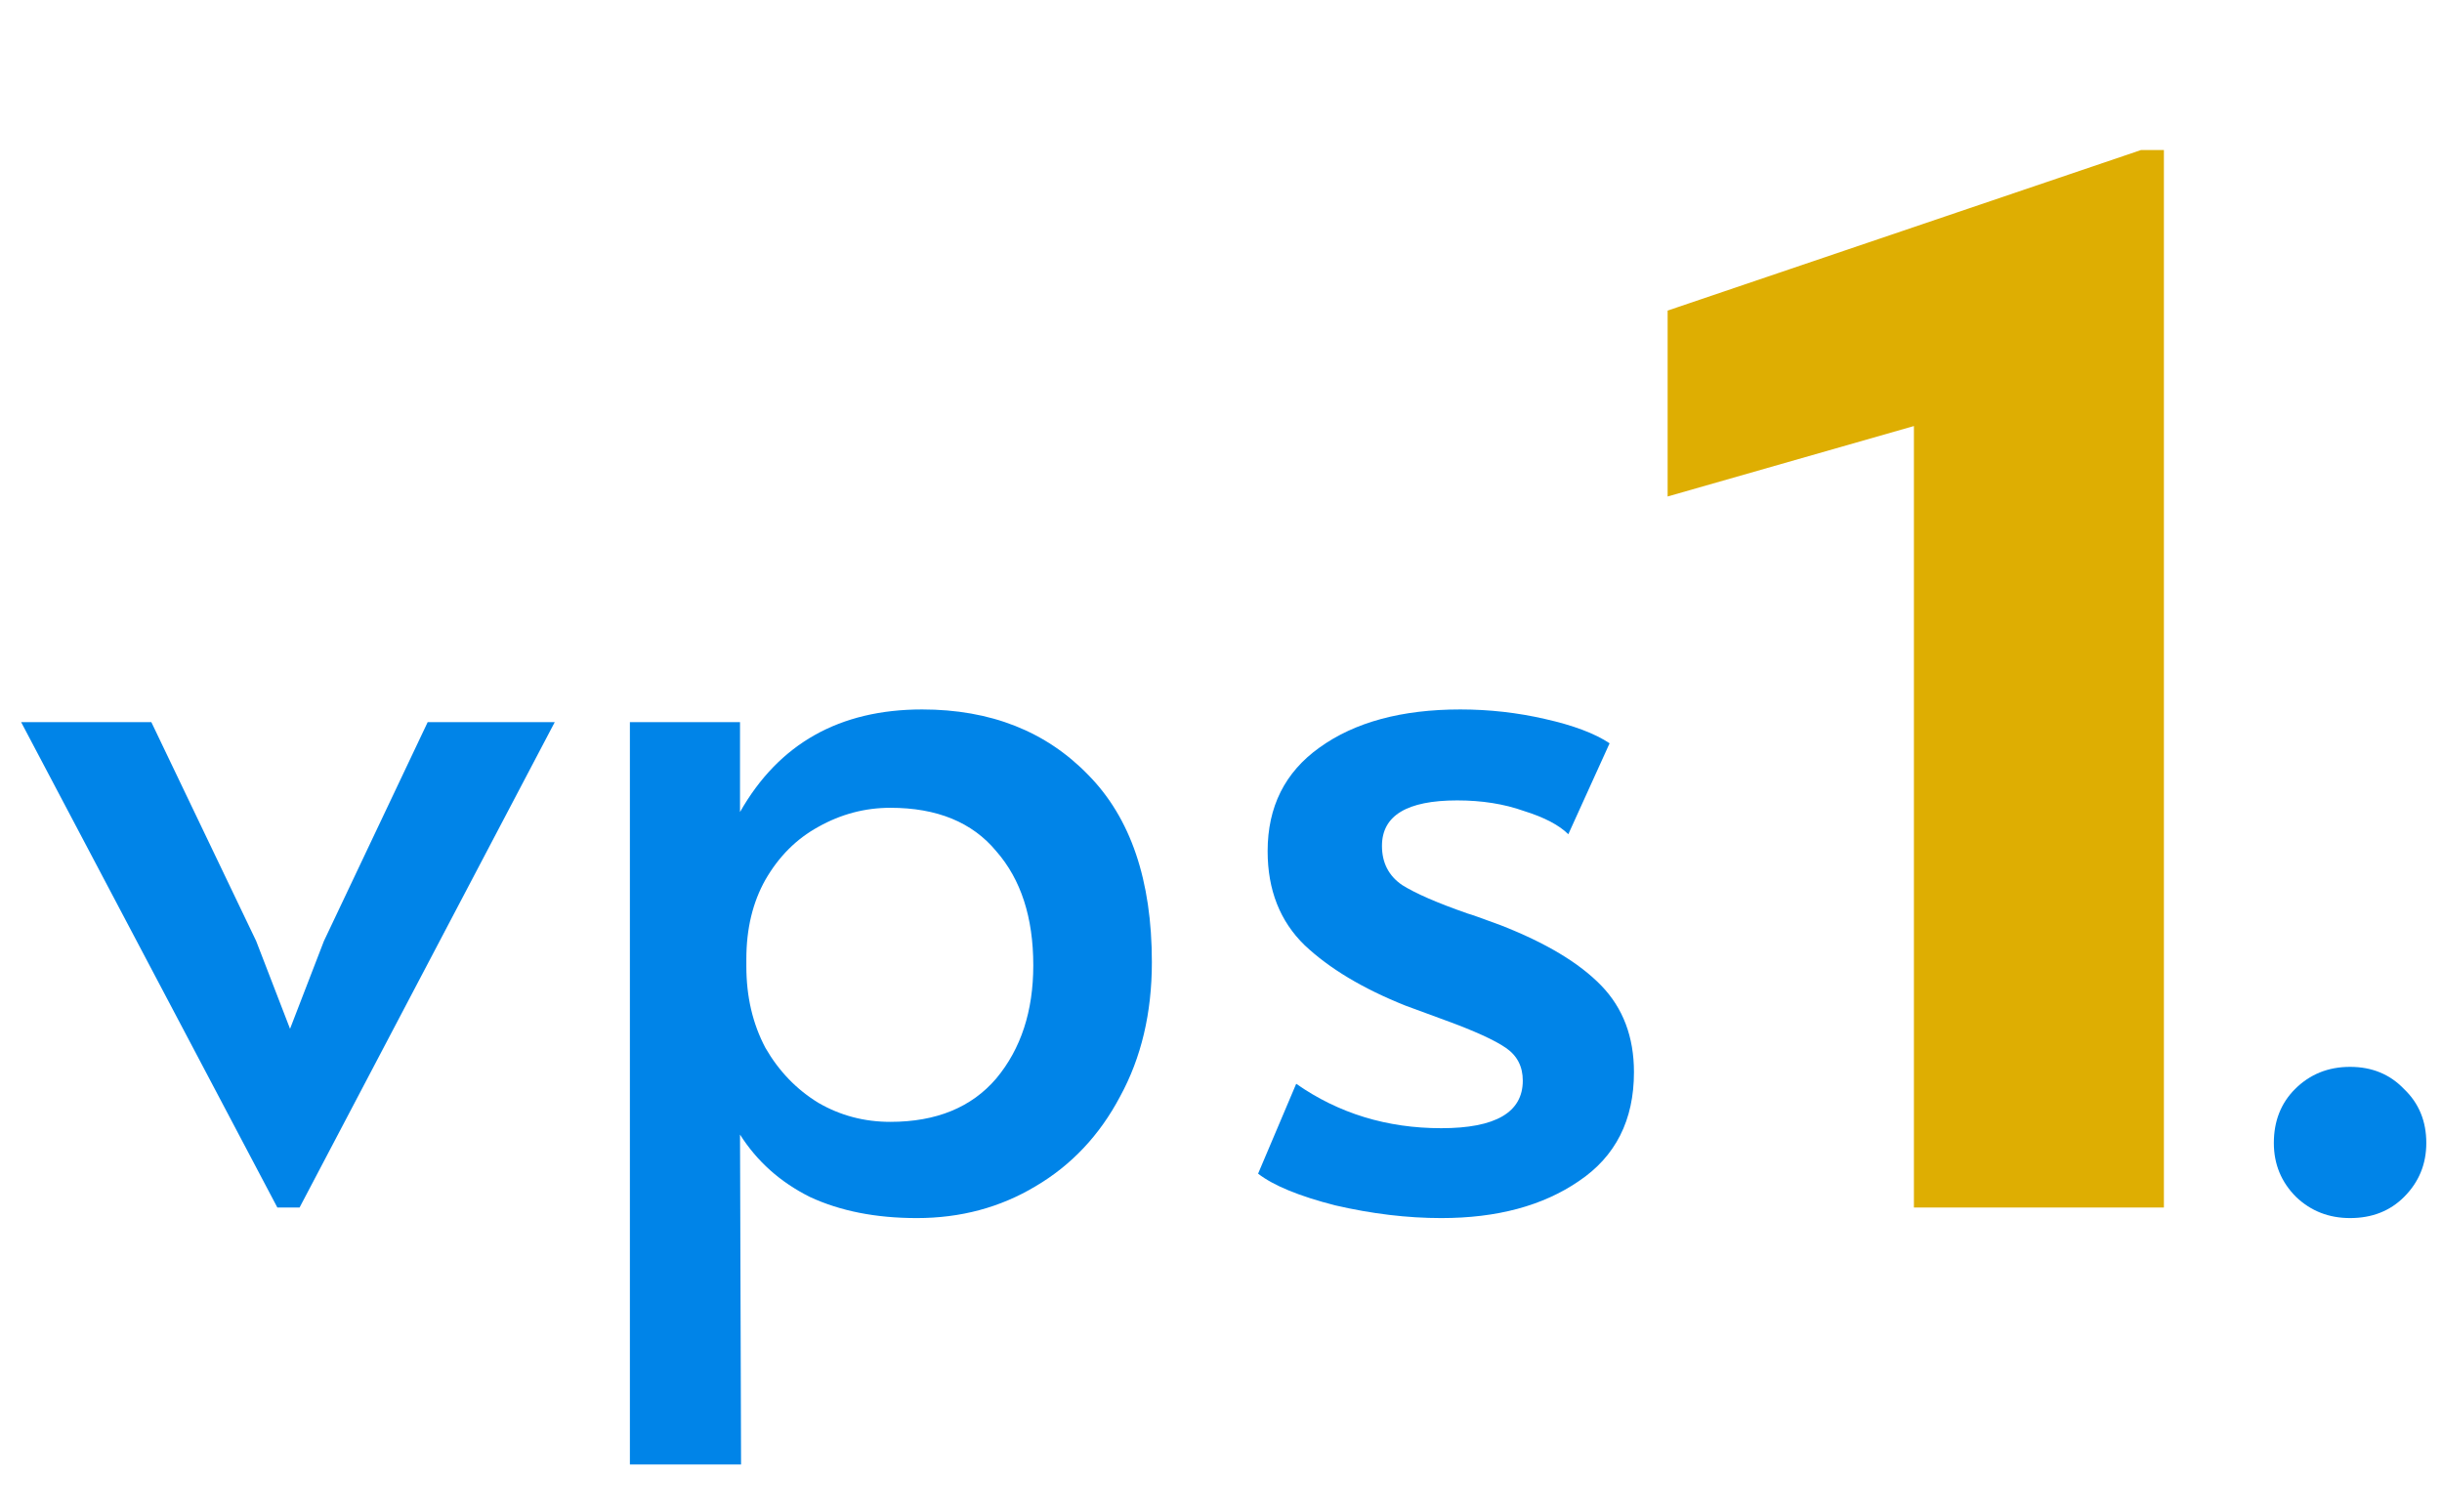 <svg width="84" height="52" viewBox="0 0 84 52" fill="none" xmlns="http://www.w3.org/2000/svg">
<path d="M0.727 24.842H5.206L8.812 32.372L9.977 35.391L11.142 32.372L14.711 24.842H19.082L10.305 41.538H9.54L0.727 24.842Z" fill="#0084E8"/>
<path d="M21.667 24.842H25.455V27.934C26.79 25.581 28.878 24.405 31.719 24.405C34.074 24.405 35.98 25.157 37.437 26.661C38.893 28.14 39.622 30.286 39.622 33.099C39.622 34.845 39.258 36.385 38.529 37.719C37.825 39.053 36.854 40.083 35.616 40.811C34.402 41.538 33.042 41.902 31.537 41.902C30.129 41.902 28.902 41.66 27.858 41.175C26.839 40.665 26.038 39.95 25.455 39.029L25.491 50.378H21.667V24.842ZM30.626 38.592C32.204 38.592 33.418 38.095 34.268 37.101C35.118 36.082 35.543 34.785 35.543 33.208C35.543 31.559 35.118 30.25 34.268 29.28C33.443 28.285 32.229 27.788 30.626 27.788C29.752 27.788 28.927 28.007 28.15 28.443C27.397 28.855 26.79 29.462 26.329 30.262C25.892 31.038 25.673 31.947 25.673 32.99V33.245C25.673 34.288 25.892 35.221 26.329 36.046C26.79 36.846 27.397 37.477 28.15 37.937C28.902 38.374 29.728 38.592 30.626 38.592Z" fill="#0084E8"/>
<path d="M49.577 41.902C48.411 41.902 47.197 41.757 45.935 41.466C44.697 41.151 43.81 40.787 43.276 40.374L44.587 37.282C46.044 38.301 47.707 38.81 49.577 38.81C51.446 38.81 52.381 38.265 52.381 37.173C52.381 36.688 52.187 36.312 51.798 36.046C51.41 35.779 50.718 35.464 49.722 35.1L48.339 34.591C46.882 34.009 45.728 33.318 44.879 32.517C44.029 31.693 43.604 30.613 43.604 29.28C43.604 27.752 44.199 26.564 45.389 25.715C46.603 24.842 48.217 24.405 50.232 24.405C51.228 24.405 52.199 24.515 53.146 24.733C54.117 24.951 54.858 25.23 55.367 25.569L53.947 28.698C53.631 28.383 53.121 28.116 52.417 27.897C51.738 27.655 50.973 27.534 50.123 27.534C48.399 27.534 47.537 28.055 47.537 29.098C47.537 29.68 47.768 30.128 48.229 30.444C48.691 30.735 49.443 31.062 50.487 31.426C50.584 31.45 50.961 31.584 51.616 31.826C53.17 32.432 54.323 33.123 55.076 33.9C55.829 34.675 56.205 35.67 56.205 36.882C56.205 38.531 55.574 39.78 54.311 40.629C53.073 41.478 51.495 41.902 49.577 41.902Z" fill="#0084E8"/>
<path d="M80.838 41.902C80.11 41.902 79.49 41.66 78.981 41.175C78.471 40.665 78.216 40.047 78.216 39.319C78.216 38.568 78.459 37.949 78.944 37.464C79.454 36.955 80.085 36.7 80.838 36.7C81.591 36.7 82.21 36.955 82.695 37.464C83.205 37.949 83.46 38.568 83.46 39.319C83.46 40.047 83.205 40.665 82.695 41.175C82.21 41.66 81.591 41.902 80.838 41.902Z" fill="#0084E8"/>
<path d="M74.434 5.162V41.538H65.835V14.656L57.363 17.079V10.684L73.644 5.162H74.434Z" fill="#DEAE02"/>
</svg>
